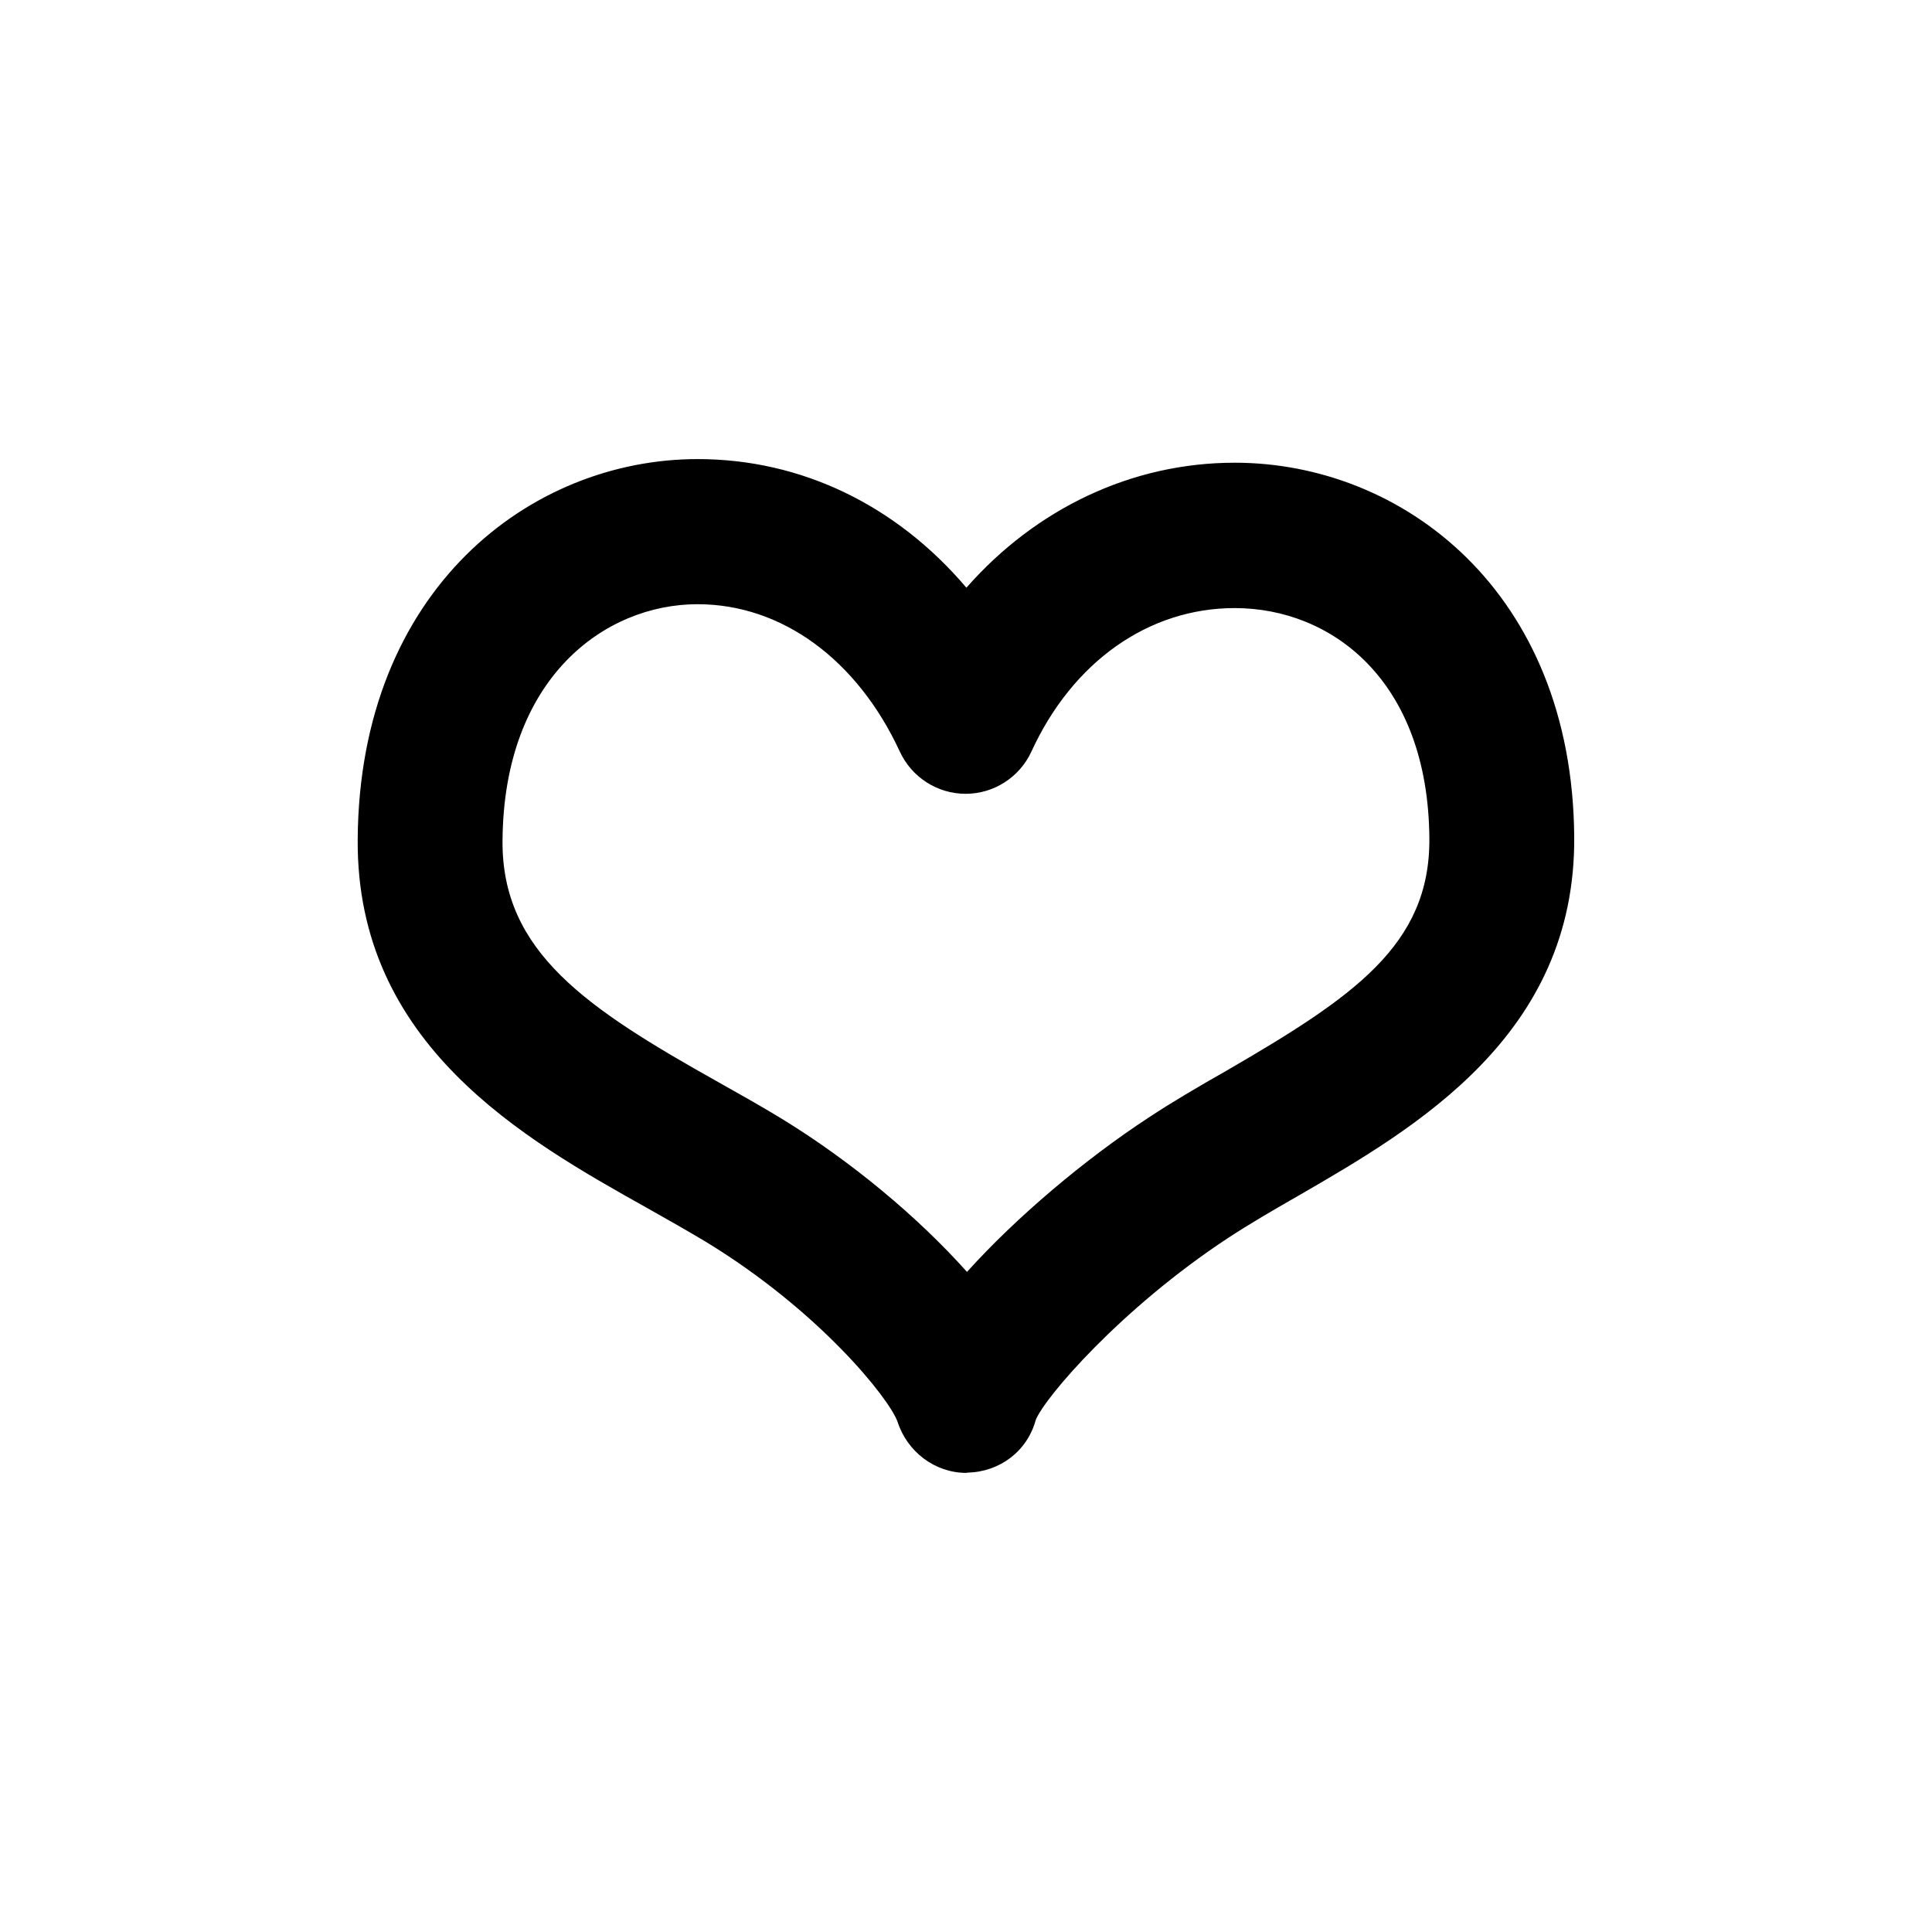<?xml version="1.0" encoding="UTF-8"?>
<!-- Uploaded to: ICON Repo, www.svgrepo.com, Generator: ICON Repo Mixer Tools -->
<svg fill="#000000" width="800px" height="800px" version="1.1" viewBox="144 144 512 512" xmlns="http://www.w3.org/2000/svg">
 <path d="m400.09 534.33c-8.359 0-15.711-5.637-18.246-13.602-2.25-6.141-20.562-29.191-50.711-47.594-4.914-2.93-10.172-5.934-15.586-8.973-32.574-18.246-77.176-43.297-76.754-97.77 0.473-66.125 45.703-100.73 90.086-100.73 27.629 0 52.789 12.344 71.227 34.086 18.406-20.941 43.77-33.125 71.117-33.125 44.352 0 89.473 34.023 89.961 99.125 0.41 52.602-42.066 77.176-73.117 95.141-6.551 3.746-12.895 7.43-18.703 11.242-28.324 18.656-48.508 42.211-50.883 48.176-2.25 8.297-9.574 13.777-18.074 13.949-0.141 0.062-0.203 0.062-0.316 0.062zm-71.211-230.21c-24.656 0-51.406 19.586-51.703 62.645-0.25 29.582 22.465 44.539 57.168 64 5.809 3.273 11.492 6.453 16.75 9.668 18.547 11.336 36.367 26.277 49.168 40.637 13.227-14.672 31.332-29.883 48.02-40.824 6.344-4.203 13.352-8.297 20.562-12.391 33.723-19.57 54.16-33.348 53.953-61.637-0.301-42.133-26.121-61.07-51.578-61.07-22.812 0-42.949 14.199-53.875 38.008-3.117 6.801-9.949 11.211-17.43 11.211h-0.016c-7.477 0-14.297-4.394-17.43-11.18-11.305-24.434-31.316-39.062-53.578-39.062z"/>
</svg>